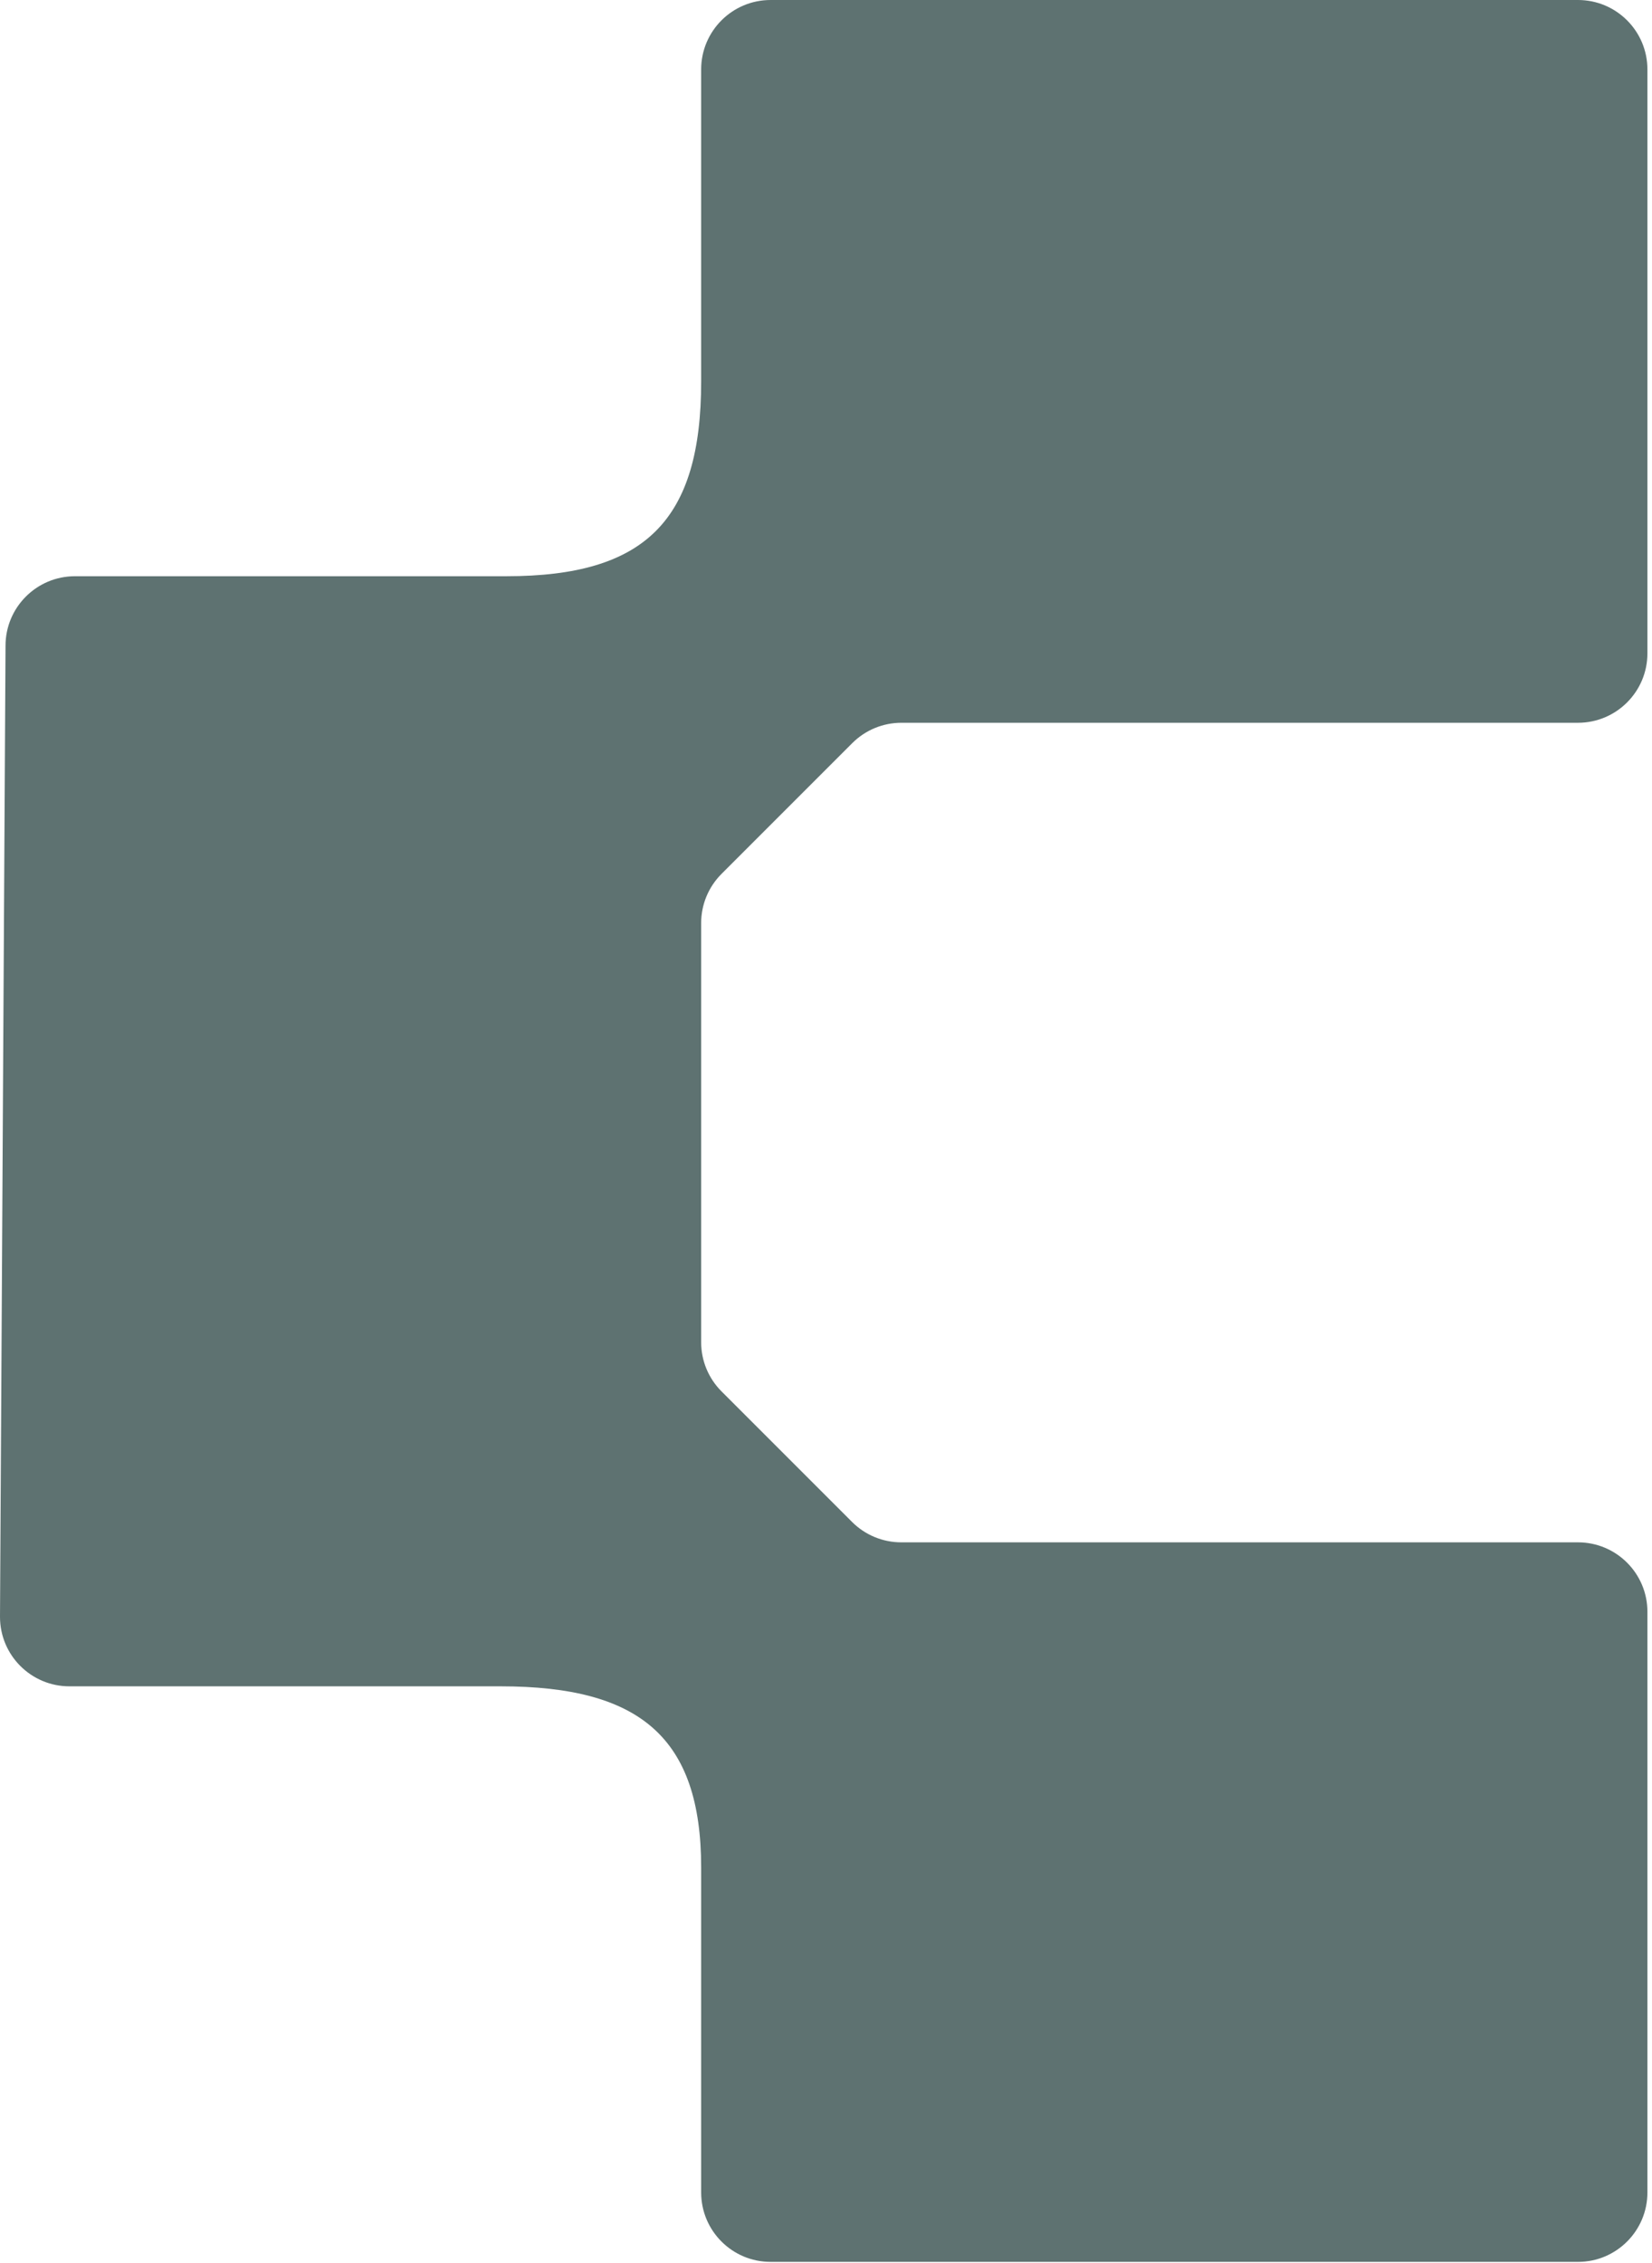 <svg width="203" height="278" viewBox="0 0 203 278" fill="none" xmlns="http://www.w3.org/2000/svg">
<path d="M0.679 79.328C0.679 74.615 4.5 70.794 9.214 70.794L62.235 70.794C79.303 70.794 86.159 63.938 86.159 46.87L86.159 8.534C86.159 3.821 89.98 3.93316e-06 94.693 4.13918e-06L193.903 8.47578e-06C198.617 8.68181e-06 202.437 3.821 202.437 8.534L202.437 80.265C202.437 84.978 198.617 88.799 193.903 88.799L110.763 88.799C108.5 88.799 106.329 89.698 104.728 91.299L88.659 107.368C87.058 108.969 86.159 111.14 86.159 113.403L86.159 164.906C86.159 167.17 87.058 169.34 88.659 170.941L104.707 186.989C106.308 188.59 108.478 189.489 110.742 189.489L193.903 189.489C198.617 189.489 202.437 193.31 202.437 198.023L202.437 269.359C202.437 274.073 198.617 277.894 193.903 277.894L94.693 277.893C89.98 277.893 86.159 274.073 86.159 269.359L86.159 229.445C86.159 213.443 78.603 207.18 61.535 207.18L8.534 207.18C3.821 207.18 -9.09515e-06 203.36 -8.68311e-06 198.646L0.679 79.328Z" fill="#5E7271"/>
</svg>
